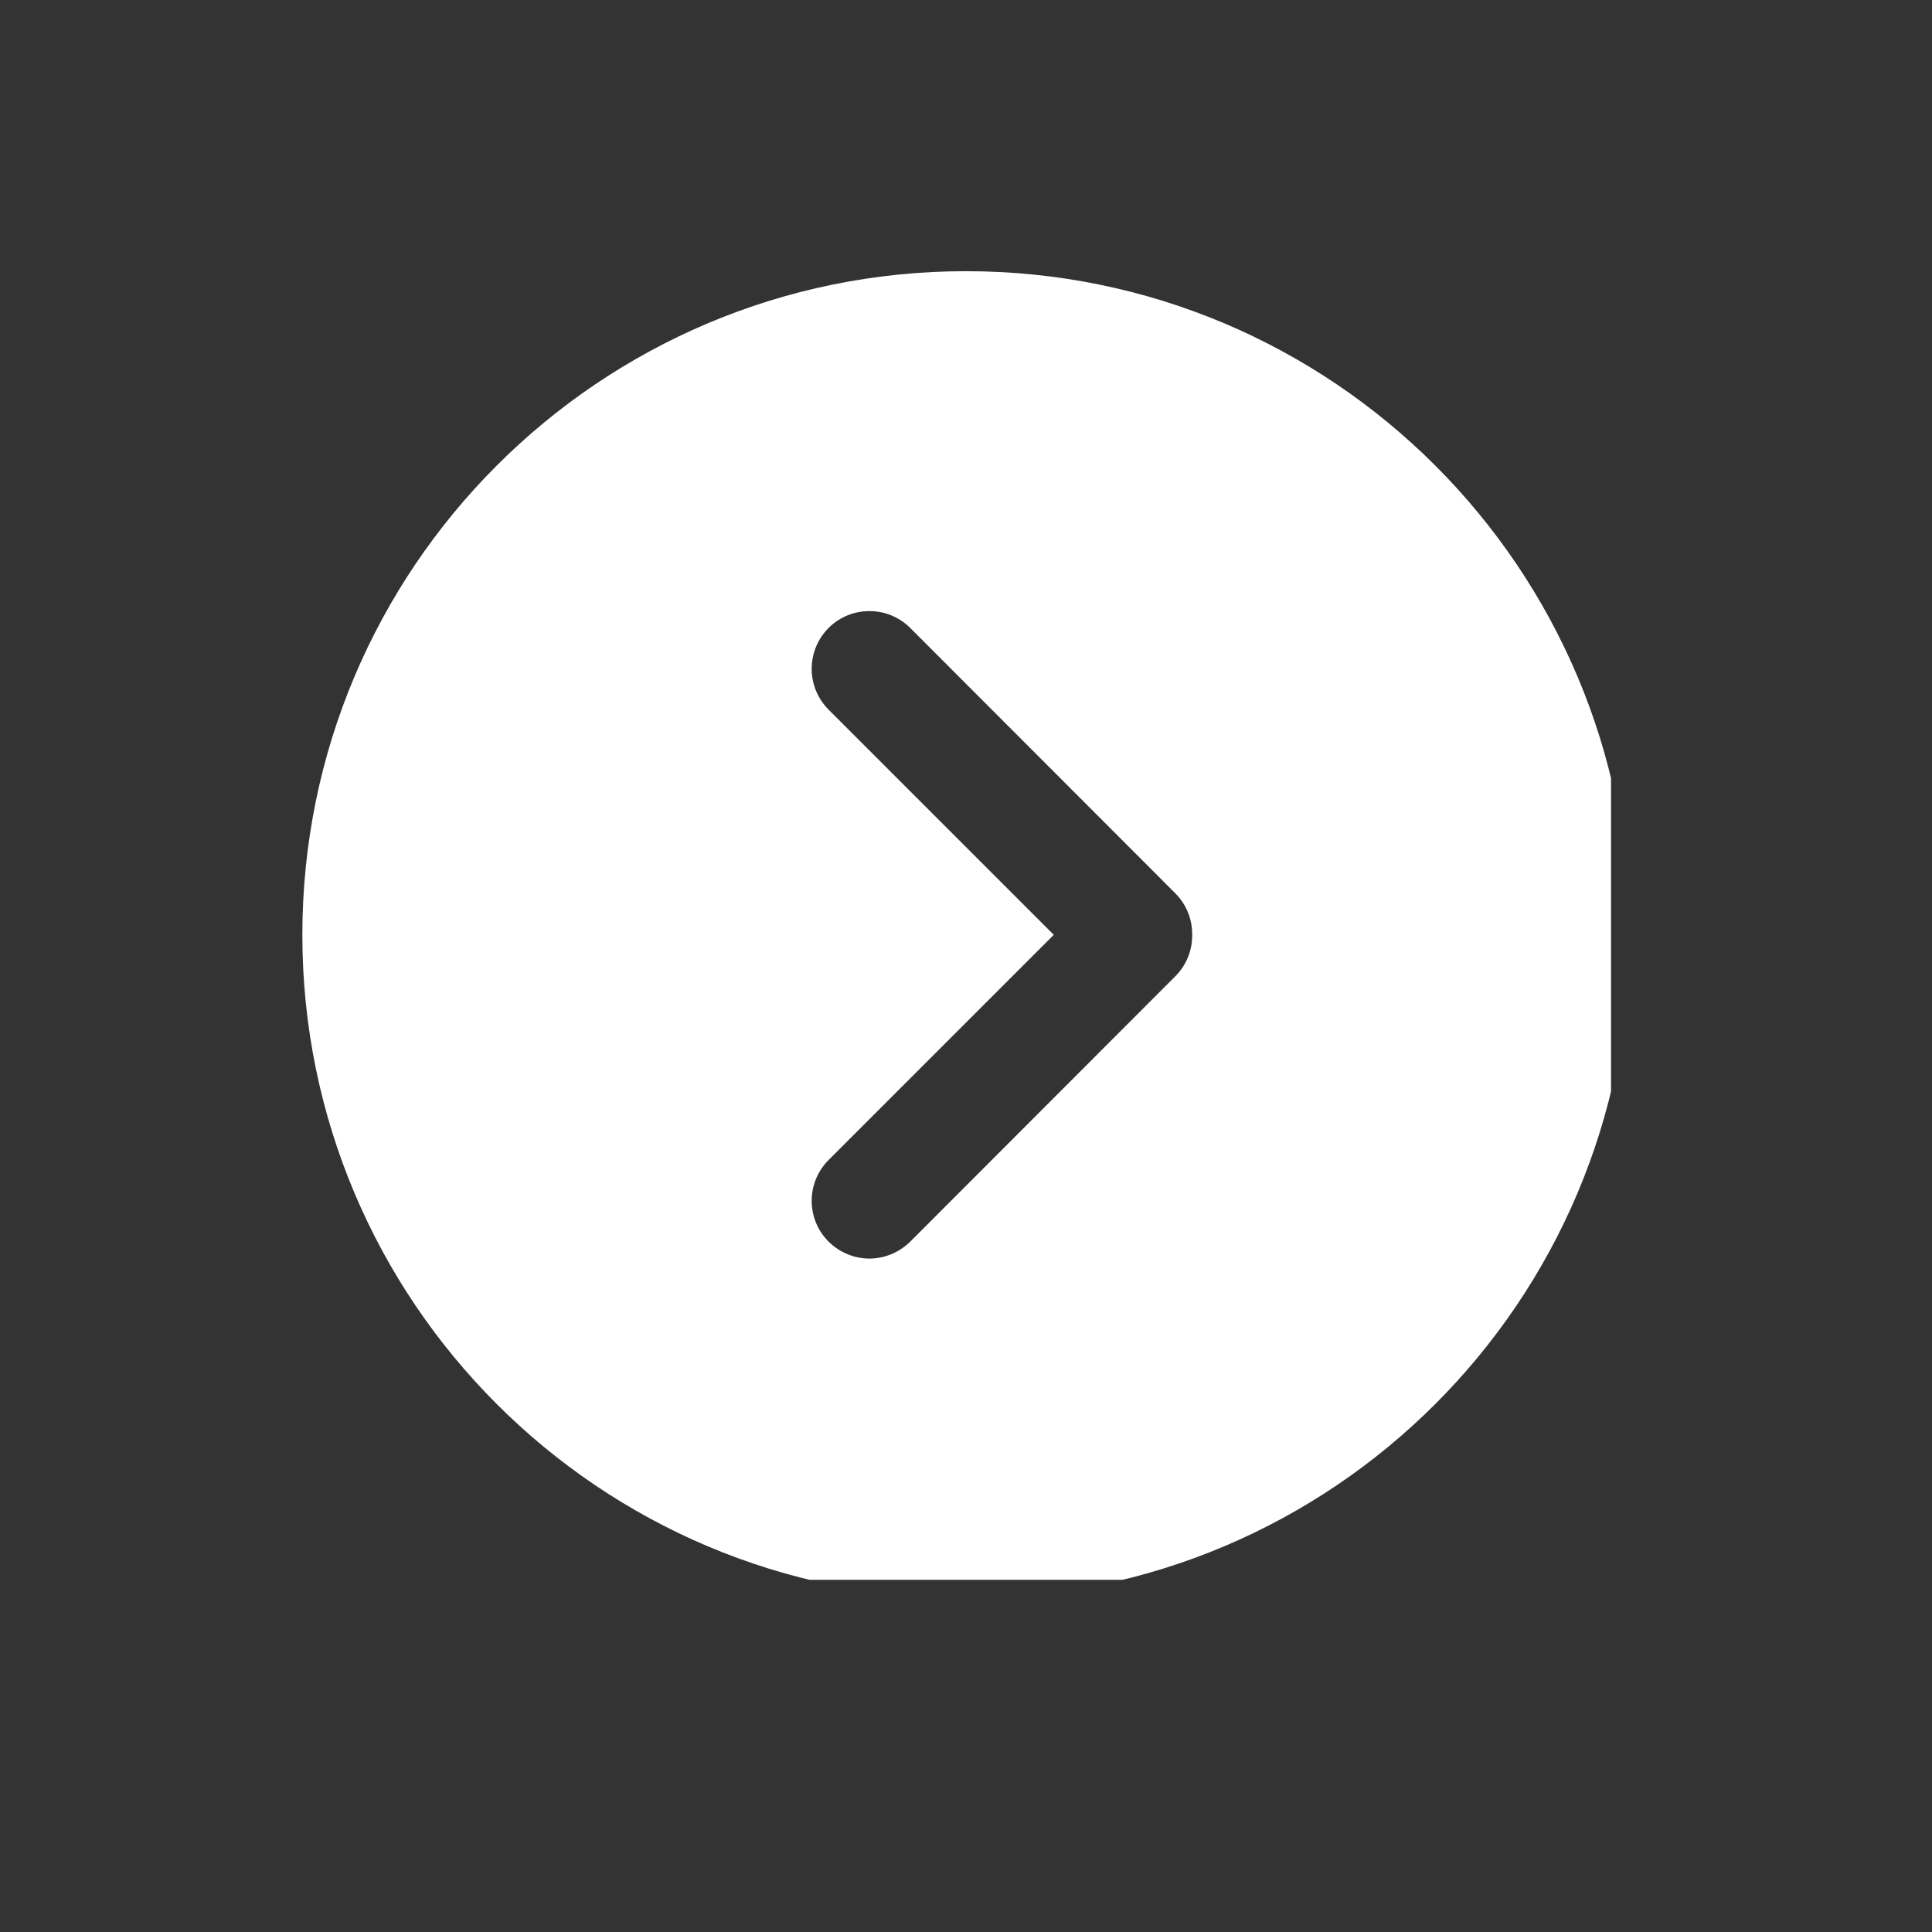 <?xml version="1.0" encoding="UTF-8"?>
<svg xmlns="http://www.w3.org/2000/svg" xmlns:xlink="http://www.w3.org/1999/xlink" width="40" zoomAndPan="magnify" viewBox="0 0 30 30" height="40" preserveAspectRatio="xMidYMid meet" version="1.0">
  <rect x="0" y="0" width="30" height="30" fill="#333333" stroke="none"/>
  <defs>
    <clipPath id="a4afba44fa">
      <path d="M 4.695 4.211 L 25.016 4.211 L 25.016 24.531 L 4.695 24.531 Z M 4.695 4.211 " clip-rule="nonzero"></path>
    </clipPath>
  </defs>
  <g clip-path="url(#a4afba44fa)">
    <path fill="#ffffff" d="M 18.512 14.527 C 18.512 14.766 18.418 14.992 18.25 15.16 L 14.133 19.281 C 13.957 19.453 13.73 19.543 13.5 19.543 C 13.27 19.543 13.043 19.453 12.867 19.281 C 12.516 18.93 12.516 18.363 12.867 18.012 L 16.363 14.516 L 12.867 11.02 C 12.516 10.668 12.516 10.102 12.867 9.75 C 13.215 9.402 13.785 9.402 14.133 9.75 L 18.25 13.871 C 18.418 14.039 18.512 14.266 18.512 14.504 Z M 15 4.211 C 9.309 4.211 4.695 8.824 4.695 14.516 C 4.695 20.207 9.309 24.82 15 24.82 C 20.691 24.82 25.305 20.207 25.305 14.516 C 25.305 8.824 20.691 4.211 15 4.211 " fill-opacity="1" fill-rule="nonzero"></path>
  </g>
</svg>
